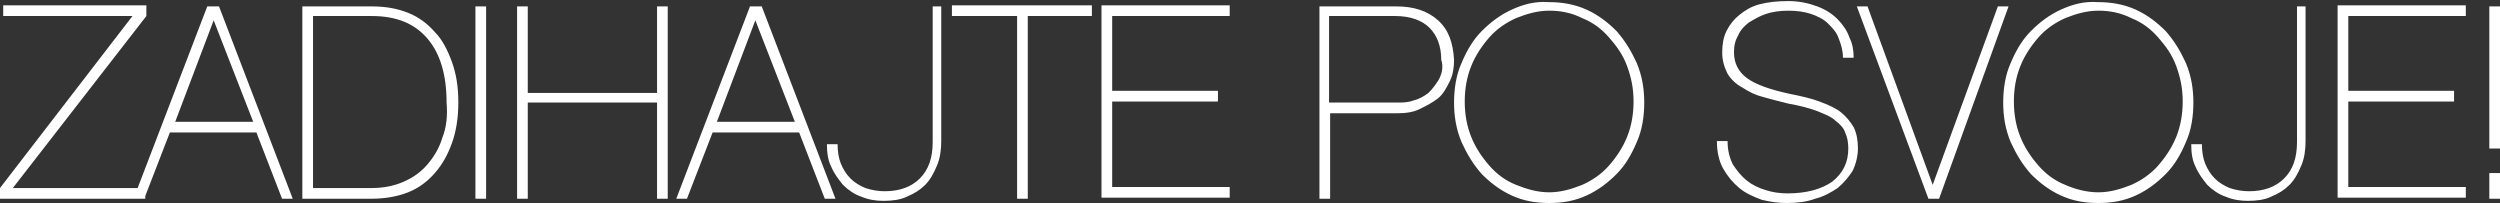 <svg xmlns="http://www.w3.org/2000/svg" xmlns:xlink="http://www.w3.org/1999/xlink" height="19.0" id="Layer_1" style="enable-background:new 0 0 234 19;" version="1.1" viewBox="0 0 234 19" width="234.0" x="0px" xml:space="preserve" y="0px">
<rect x="0" y="0" width="234" height="19" fill="#333333" stroke="none"/>
<style type="text/css">
	.st0{clip-path:url(#SVGID_2_);fill:#FFFFFF;}
</style>
<g>
	<defs>
		<rect height="18.9" id="SVGID_1_" width="234" x="0" y="0.1"/>
	</defs>
	<clipPath id="SVGID_2_">
		<use style="overflow:visible;" xlink:href="#SVGID_1_"/>
	</clipPath>
	<path class="st0" d="M233,18.6h1v-2.4h-1V18.6z M233,13.9h1V0.6h-1V13.9z M219.8,1.5h11v-1h-12v18h12v-1h-11v-8h9.9v-1h-9.9V1.5z    M216,0.6h-1v12.7c0,1.5-0.4,2.6-1.2,3.4c-0.8,0.8-1.9,1.2-3.3,1.2c-0.6,0-1.2-0.1-1.8-0.3c-0.5-0.2-1-0.5-1.4-0.9   c-0.4-0.4-0.7-0.9-0.9-1.4c-0.2-0.5-0.3-1.1-0.3-1.8h-1c0,0.8,0.1,1.5,0.4,2.1c0.3,0.7,0.7,1.2,1.1,1.7c0.5,0.5,1.1,0.9,1.7,1.1   c0.7,0.3,1.4,0.4,2.1,0.4c0.8,0,1.6-0.1,2.2-0.4c0.7-0.3,1.2-0.6,1.7-1.1c0.5-0.5,0.8-1.1,1.1-1.8c0.3-0.7,0.4-1.5,0.4-2.3V0.6z    M193.3,17.3c-1-0.4-1.8-1-2.5-1.8c-0.7-0.8-1.3-1.7-1.7-2.7c-0.4-1-0.6-2.1-0.6-3.3c0-1.2,0.2-2.3,0.6-3.3c0.4-1,1-1.9,1.7-2.7   s1.6-1.4,2.5-1.8c1-0.4,2-0.7,3.1-0.7c1.1,0,2.1,0.2,3.1,0.7c1,0.4,1.8,1,2.5,1.8c0.7,0.8,1.3,1.6,1.7,2.7s0.6,2.1,0.6,3.3   c0,1.2-0.2,2.3-0.6,3.3c-0.4,1-1,1.9-1.7,2.7c-0.7,0.8-1.6,1.4-2.5,1.8c-1,0.4-2,0.7-3.1,0.7S194.2,17.7,193.3,17.3 M192.9,0.9   c-1.1,0.5-2,1.2-2.8,2c-0.8,0.8-1.4,1.8-1.9,3c-0.5,1.1-0.7,2.4-0.7,3.7s0.2,2.5,0.7,3.7c0.5,1.1,1.1,2.1,1.9,3   c0.8,0.8,1.7,1.5,2.8,2s2.2,0.7,3.5,0.7s2.4-0.2,3.5-0.7s2-1.2,2.8-2c0.8-0.8,1.4-1.8,1.9-3c0.5-1.1,0.7-2.4,0.7-3.7   c0-1.3-0.2-2.5-0.7-3.7c-0.5-1.1-1.1-2.1-1.9-3c-0.8-0.8-1.7-1.5-2.8-2c-1.1-0.5-2.3-0.7-3.5-0.7C195.1,0.1,194,0.4,192.9,0.9    M188,0.6h-1l-6.1,16.7l-6.1-16.7h-1l6.7,18h1L188,0.6z M164.7,0.4c-0.8,0.2-1.4,0.6-1.9,1c-0.5,0.4-0.9,0.9-1.2,1.5   c-0.3,0.6-0.4,1.3-0.4,2c0,0.8,0.2,1.4,0.5,2c0.3,0.5,0.8,1,1.4,1.3c0.6,0.4,1.2,0.7,2,0.9c0.7,0.2,1.5,0.4,2.3,0.6   c1.1,0.2,1.9,0.4,2.7,0.7c0.7,0.3,1.3,0.5,1.7,0.9c0.4,0.3,0.8,0.7,0.9,1.1c0.2,0.4,0.3,0.9,0.3,1.5c0,1.3-0.5,2.3-1.5,3.1   c-1,0.7-2.4,1.1-4.2,1.1c-0.7,0-1.4-0.1-2-0.3c-0.7-0.2-1.3-0.5-1.8-0.9c-0.5-0.4-0.9-0.9-1.3-1.5c-0.3-0.6-0.5-1.3-0.5-2.2h-1   c0,1,0.2,1.9,0.6,2.6c0.4,0.7,0.9,1.3,1.5,1.8c0.6,0.5,1.3,0.8,2.1,1.1c0.8,0.2,1.6,0.3,2.3,0.3c1,0,1.9-0.1,2.7-0.4   c0.8-0.2,1.5-0.6,2.1-1c0.6-0.5,1-1,1.4-1.6c0.3-0.6,0.5-1.4,0.5-2.1s-0.1-1.4-0.4-2c-0.3-0.5-0.7-1-1.2-1.4c-0.5-0.4-1.2-0.7-2-1   c-0.8-0.3-1.7-0.5-2.7-0.7c-1.9-0.4-3.3-0.9-4.1-1.5c-0.8-0.6-1.2-1.4-1.2-2.4c0-0.6,0.1-1.1,0.4-1.6c0.2-0.5,0.6-0.9,1-1.2   c0.5-0.3,1-0.6,1.6-0.8c0.6-0.2,1.3-0.3,2.1-0.3s1.5,0.1,2.1,0.3s1.2,0.5,1.6,0.9c0.4,0.4,0.8,0.8,1,1.4c0.2,0.5,0.4,1.1,0.4,1.8h1   c0-0.7-0.1-1.3-0.4-1.9c-0.2-0.6-0.6-1.2-1.1-1.7s-1.1-0.9-1.9-1.2c-0.8-0.3-1.7-0.5-2.7-0.5C166.3,0.1,165.5,0.2,164.7,0.4    M141.9,17.3c-1-0.4-1.8-1-2.5-1.8c-0.7-0.8-1.3-1.7-1.7-2.7c-0.4-1-0.6-2.1-0.6-3.3c0-1.2,0.2-2.3,0.6-3.3c0.4-1,1-1.9,1.7-2.7   s1.6-1.4,2.5-1.8c1-0.4,2-0.7,3.1-0.7c1.1,0,2.1,0.2,3.1,0.7c1,0.4,1.8,1,2.5,1.8c0.7,0.8,1.3,1.6,1.7,2.7s0.6,2.1,0.6,3.3   c0,1.2-0.2,2.3-0.6,3.3c-0.4,1-1,1.9-1.7,2.7c-0.7,0.8-1.6,1.4-2.5,1.8c-1,0.4-2,0.7-3.1,0.7S142.9,17.7,141.9,17.3 M141.5,0.9   c-1.1,0.5-2,1.2-2.8,2c-0.8,0.8-1.4,1.8-1.9,3c-0.5,1.1-0.7,2.4-0.7,3.7s0.2,2.5,0.7,3.7c0.5,1.1,1.1,2.1,1.9,3   c0.8,0.8,1.7,1.5,2.8,2s2.2,0.7,3.5,0.7s2.4-0.2,3.5-0.7s2-1.2,2.8-2c0.8-0.8,1.4-1.8,1.9-3c0.5-1.1,0.7-2.4,0.7-3.7   c0-1.3-0.2-2.5-0.7-3.7c-0.5-1.1-1.1-2.1-1.9-3c-0.8-0.8-1.7-1.5-2.8-2c-1.1-0.5-2.3-0.7-3.5-0.7C143.7,0.1,142.6,0.4,141.5,0.9    M134.7,7.4c-0.3,0.5-0.6,0.9-1,1.3c-0.4,0.3-0.9,0.6-1.4,0.7c-0.5,0.2-1,0.2-1.6,0.2h-6.3V1.5h6.2c1.4,0,2.5,0.4,3.2,1.1   s1.1,1.7,1.1,3C135.1,6.2,135,6.8,134.7,7.4 M134.6,1.9c-1-0.9-2.3-1.3-3.9-1.3h-7.2v18h1v-8h6.3c0.8,0,1.5-0.1,2.1-0.4   s1.2-0.6,1.7-1c0.5-0.4,0.8-1,1.1-1.6c0.3-0.6,0.4-1.3,0.4-2C136,4,135.6,2.8,134.6,1.9 M104.1,1.5h11v-1h-12v18h12v-1h-11v-8h9.9   v-1h-9.9V1.5z M102.2,1.5v-1H89.1v1h6.1v17.1h1V1.5H102.2z M88.3,0.6h-1v12.7c0,1.5-0.4,2.6-1.2,3.4c-0.8,0.8-1.9,1.2-3.3,1.2   c-0.6,0-1.2-0.1-1.8-0.3c-0.5-0.2-1-0.5-1.4-0.9c-0.4-0.4-0.7-0.9-0.9-1.4c-0.2-0.5-0.3-1.1-0.3-1.8h-1c0,0.8,0.1,1.5,0.4,2.1   c0.3,0.7,0.7,1.2,1.1,1.7c0.5,0.5,1.1,0.9,1.7,1.1c0.7,0.3,1.4,0.4,2.1,0.4c0.8,0,1.6-0.1,2.2-0.4c0.7-0.3,1.2-0.6,1.7-1.1   c0.5-0.5,0.8-1.1,1.1-1.8c0.3-0.7,0.4-1.5,0.4-2.3V0.6z M74.4,11.4h-7.3l3.6-9.5L74.4,11.4z M74.8,12.4l2.4,6.2h1l-6.9-18h-1.1   l-6.9,18h1l2.4-6.2H74.8z M62.5,0.6h-1v8.1H49.4V0.6h-1v18h1v-9h12.1v9h1V0.6z M45.5,0.6h-1v18h1V0.6z M41.4,12.9   c-0.3,1-0.8,1.8-1.4,2.5c-0.6,0.7-1.3,1.2-2.2,1.6c-0.9,0.4-1.9,0.6-3,0.6h-5.5V1.5h5.5c2.3,0,4,0.7,5.2,2.1s1.8,3.4,1.8,6   C41.9,10.8,41.8,11.9,41.4,12.9 M42.3,5.8c-0.4-1.1-0.9-2.1-1.6-2.8c-0.7-0.8-1.5-1.4-2.5-1.8c-1-0.4-2.1-0.6-3.4-0.6h-6.5v18h6.5   c1.2,0,2.4-0.2,3.4-0.6c1-0.4,1.8-1,2.5-1.8c0.7-0.8,1.2-1.7,1.6-2.8c0.4-1.1,0.6-2.4,0.6-3.8C42.9,8.1,42.7,6.9,42.3,5.8    M23.7,11.4h-7.3L20,1.9L23.7,11.4z M24,12.4l2.4,6.2h1l-6.9-18h-1.1l-6.9,18h1l2.4-6.2H24z M13.7,17.6H1.2L13.7,1.5v-1H0.3v1h12.1   L0,17.6v1h13.6V17.6z"/>
</g>
</svg>